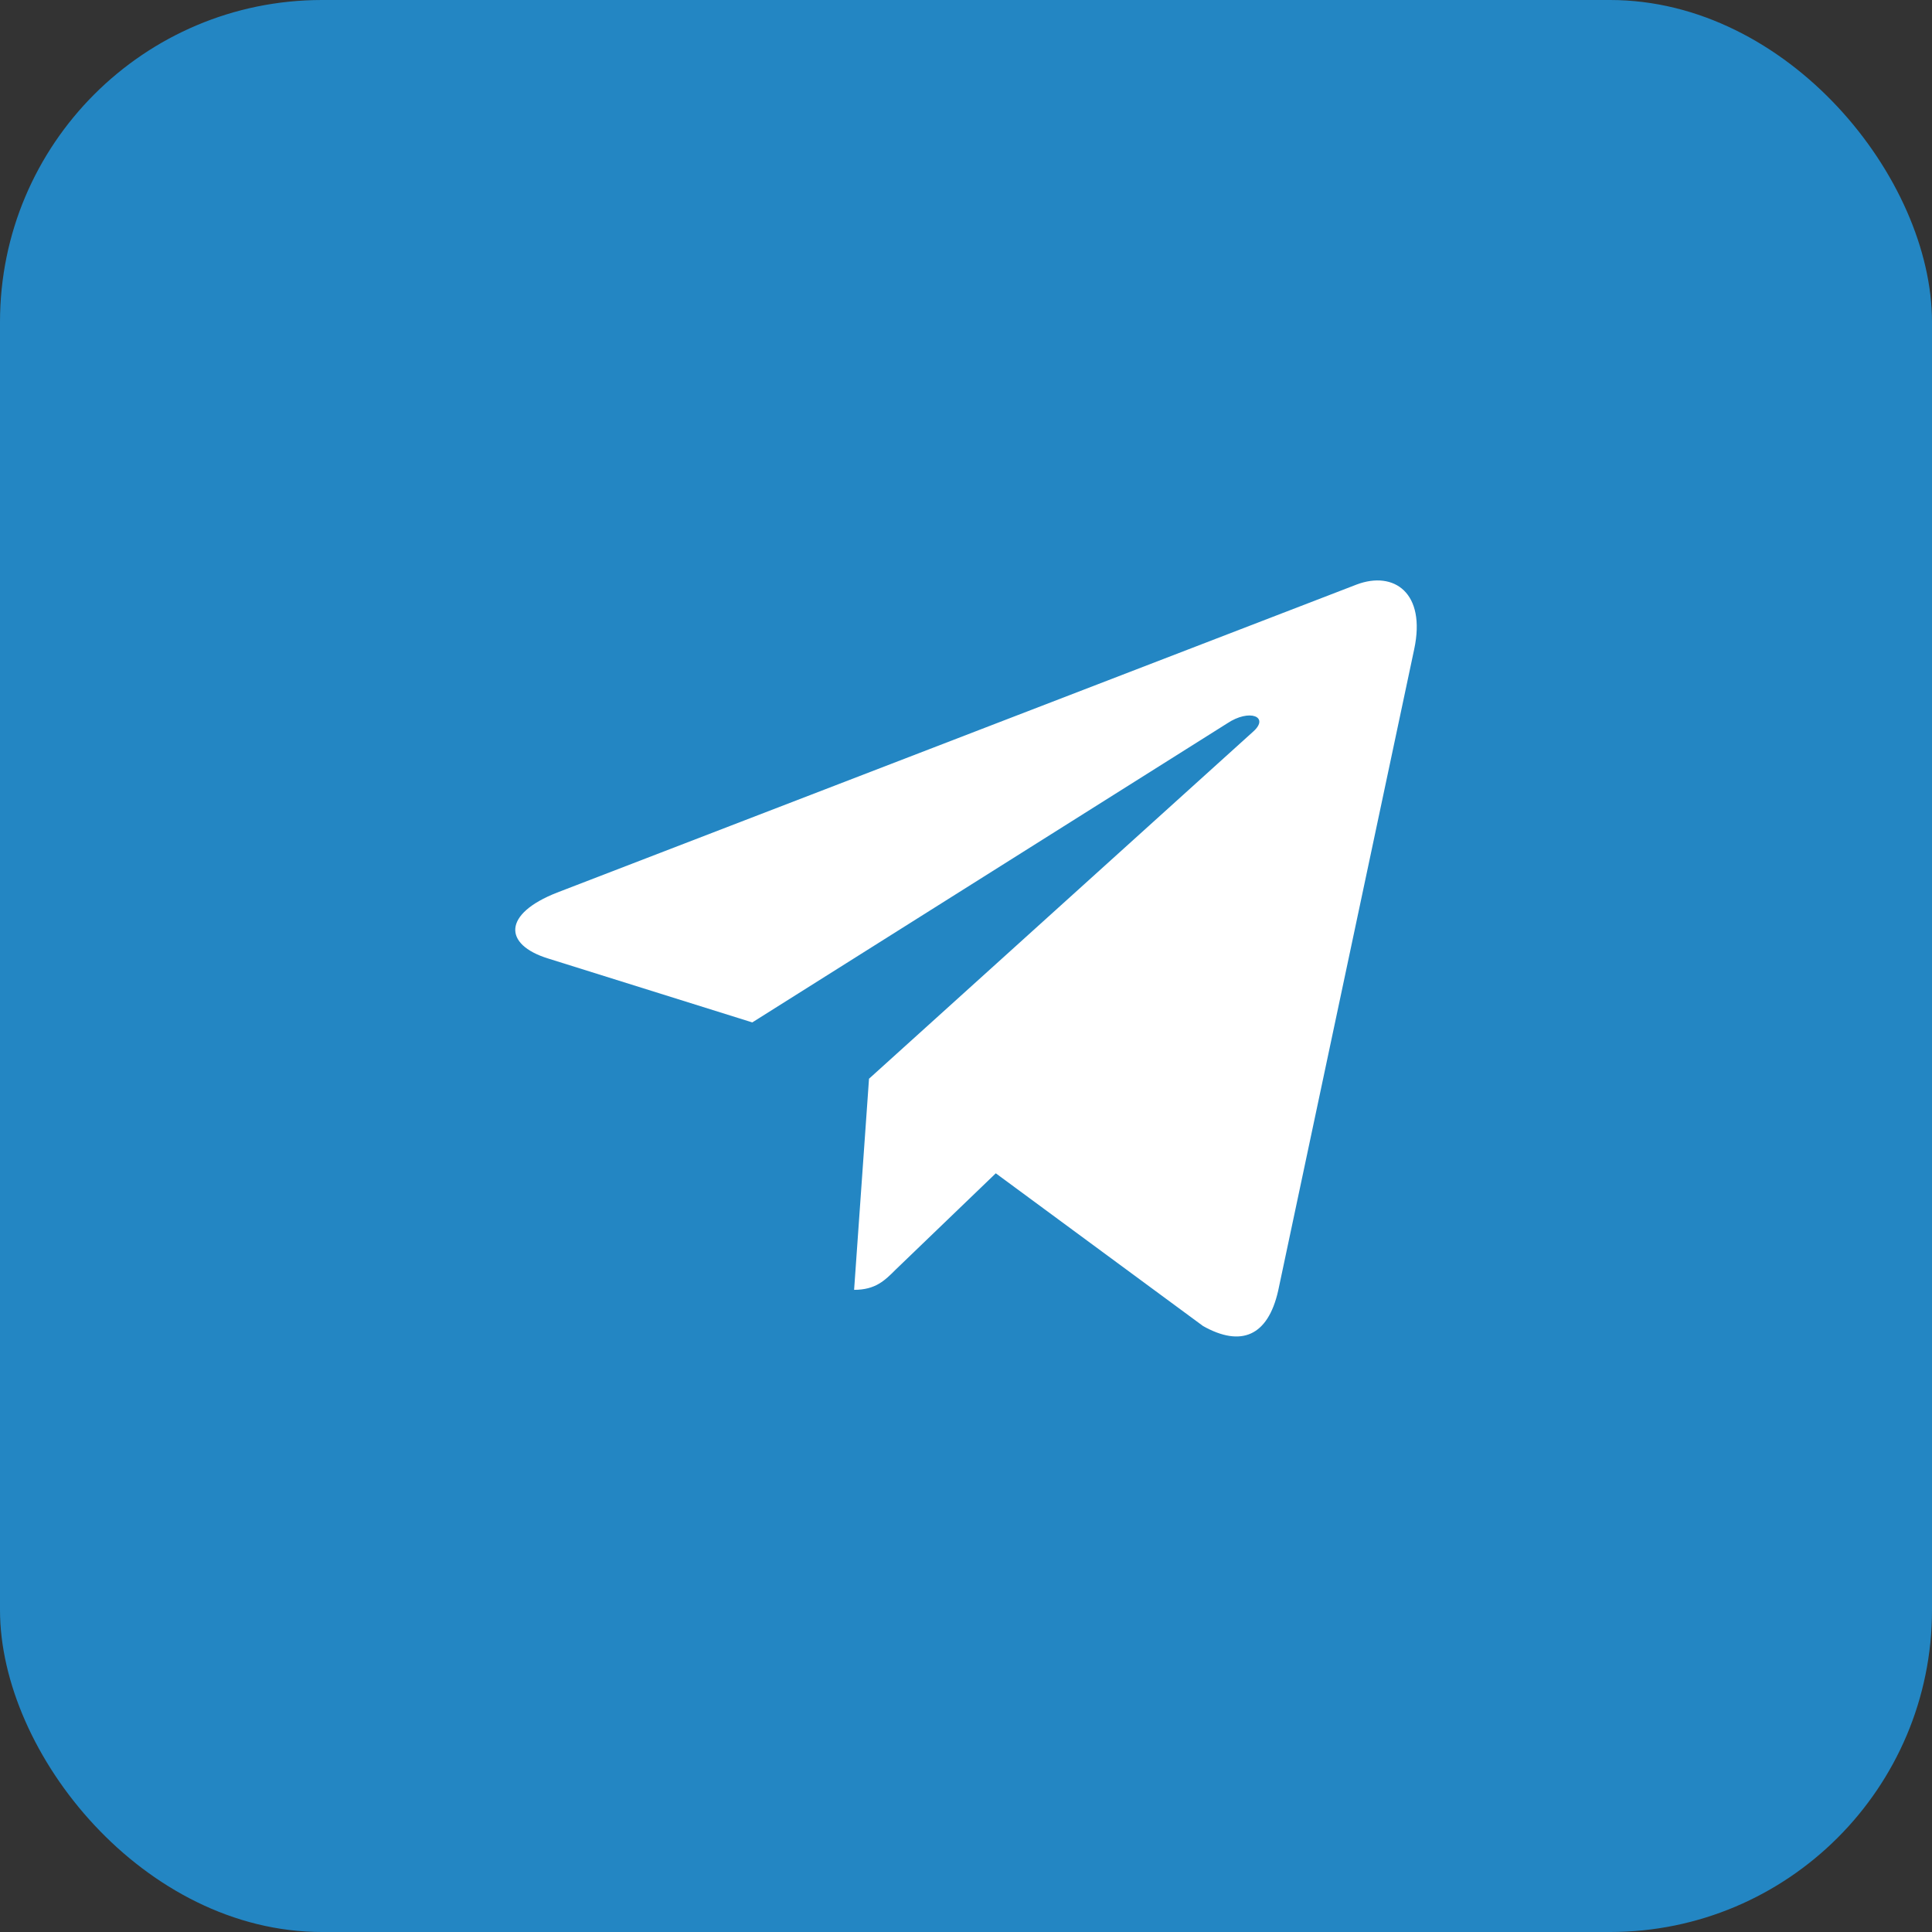 <svg width="60" height="60" viewBox="0 0 60 60" fill="none" xmlns="http://www.w3.org/2000/svg">
<rect x="0" y="0" width="60" height="60" fill="#333333" stroke="none"/>
<rect width="60" height="60" rx="10" fill="#2386C3"/>
<path d="M43.919 20.163L39.694 40.088C39.375 41.494 38.544 41.844 37.363 41.182L30.925 36.438L27.819 39.426C27.475 39.77 27.188 40.057 26.525 40.057L26.988 33.501L38.919 22.72C39.438 22.258 38.806 22.001 38.113 22.464L23.363 31.752L17.013 29.764C15.632 29.333 15.607 28.383 17.301 27.72L42.138 18.151C43.288 17.72 44.294 18.407 43.919 20.164V20.163Z" fill="white"/>
</svg>
